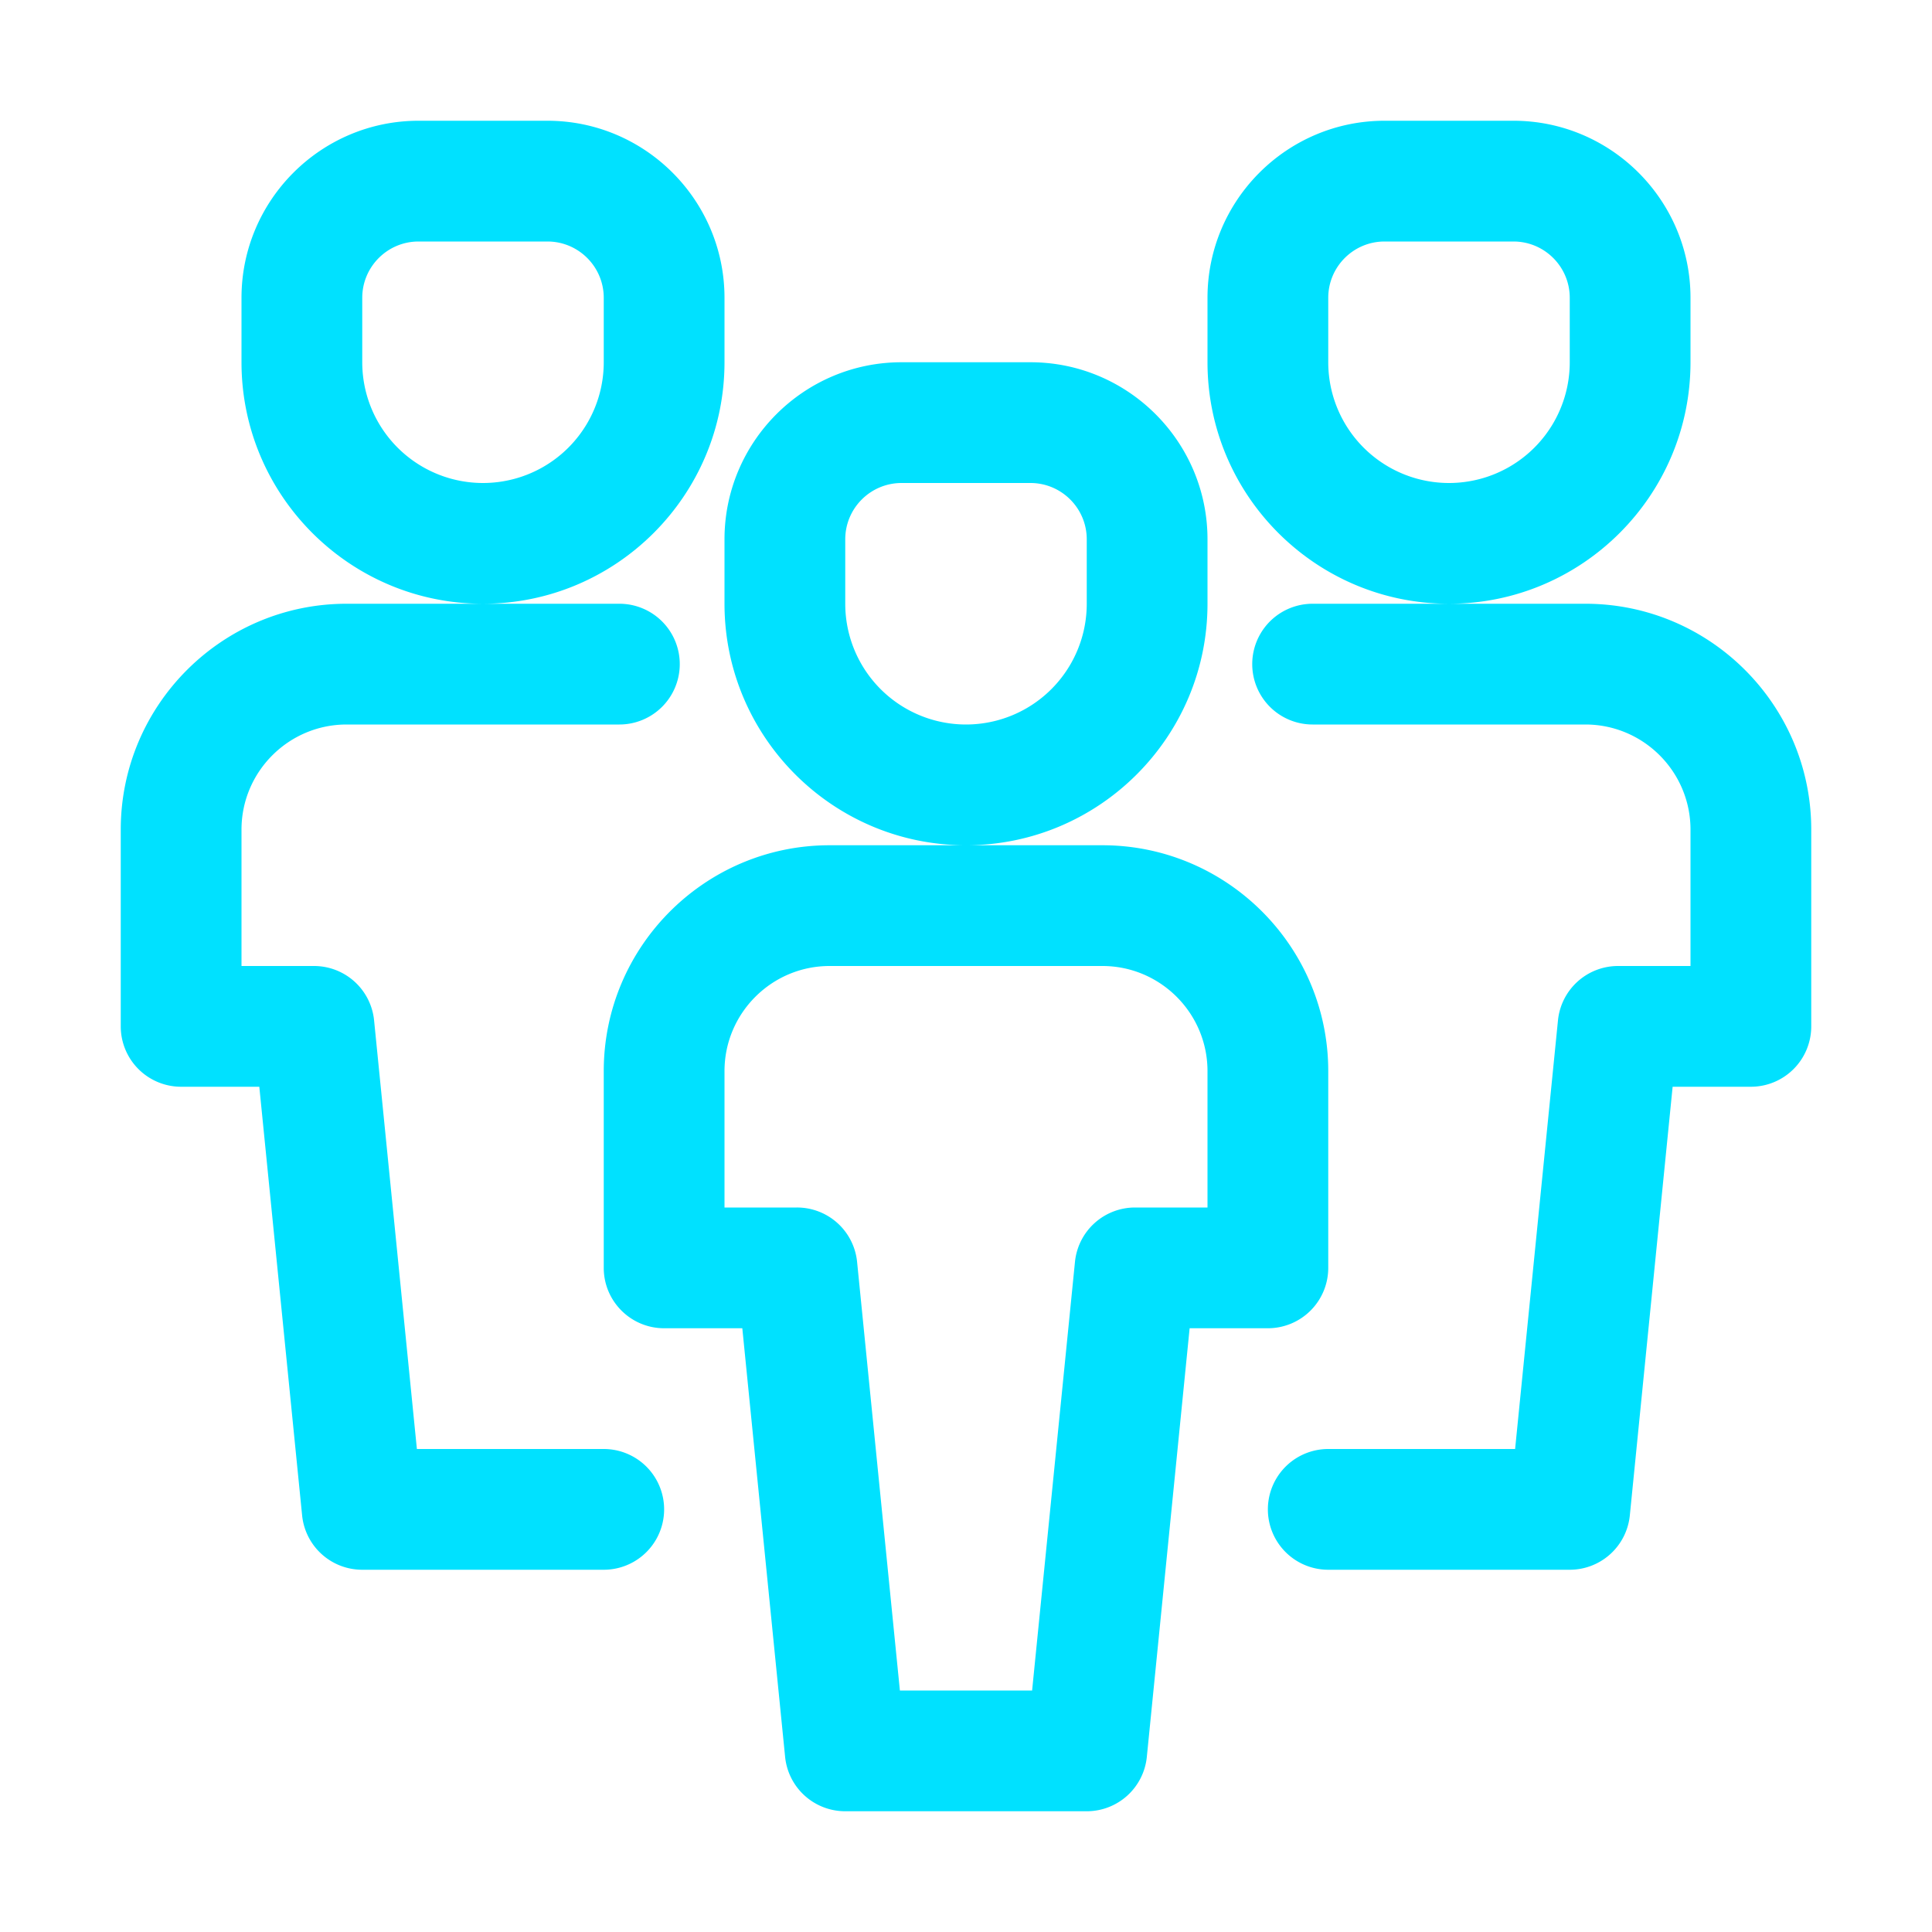 <svg width="20" height="20" viewBox="0 0 32 32" xmlns="http://www.w3.org/2000/svg">
    <path d="M10 17.741V21c0 .552.448 1 1 1h1.295l.709 7.1A1 1 0 0 0 14 30h4a1 1 0 0 0 .995-.9l.709-7.1H21a1 1 0 0 0 1-1v-3.259C22 15.678 20.322 14 18.259 14H16h-2.259C11.678 14 10 15.678 10 17.741Zm8.259-1.741C19.219 16 20 16.781 20 17.741V20h-1.2a1 1 0 0 0-.995.9L17.095 28h-2.19l-.709-7.1a1 1 0 0 0-.996-.9H12v-2.259C12 16.781 12.781 16 13.741 16h4.518ZM12 10c0 2.206 1.794 4 4 4s4-1.794 4-4V8.933C20 7.316 18.684 6 17.067 6h-2.134C13.316 6 12 7.316 12 8.933V10Zm2-1.067c0-.515.418-.933.933-.933h2.134c.515 0 .933.418.933.933V10a2 2 0 0 1-4 0V8.933ZM26.259 10H24h-2.259a1 1 0 1 0 0 2h4.518C27.219 12 28 12.781 28 13.741V16h-1.2a1 1 0 0 0-.995.9L25.095 24H22a1 1 0 1 0 0 2h4a1 1 0 0 0 .995-.9l.709-7.1H29a1 1 0 0 0 1-1v-3.259C30 11.678 28.322 10 26.259 10ZM3 18h1.295l.709 7.1A1 1 0 0 0 6 26h4a1 1 0 1 0 0-2H6.905l-.709-7.1A1 1 0 0 0 5.2 16H4v-2.259C4 12.781 4.781 12 5.741 12h4.518a1 1 0 1 0 0-2H8H5.741C3.678 10 2 11.678 2 13.741V17a1 1 0 0 0 1 1ZM28 6V4.933C28 3.316 26.684 2 25.067 2h-2.134C21.316 2 20 3.316 20 4.933V6c0 2.206 1.794 4 4 4s4-1.794 4-4Zm-2 0a2 2 0 0 1-4 0V4.933c0-.515.418-.933.933-.933h2.134c.515 0 .933.418.933.933V6ZM12 6V4.933C12 3.316 10.684 2 9.067 2H6.933C5.316 2 4 3.316 4 4.933V6c0 2.206 1.794 4 4 4s4-1.794 4-4Zm-2 0a2 2 0 0 1-4 0V4.933c0-.515.418-.933.933-.933h2.134c.515 0 .933.418.933.933V6Z" fill="#00E1FF"/>
</svg>
